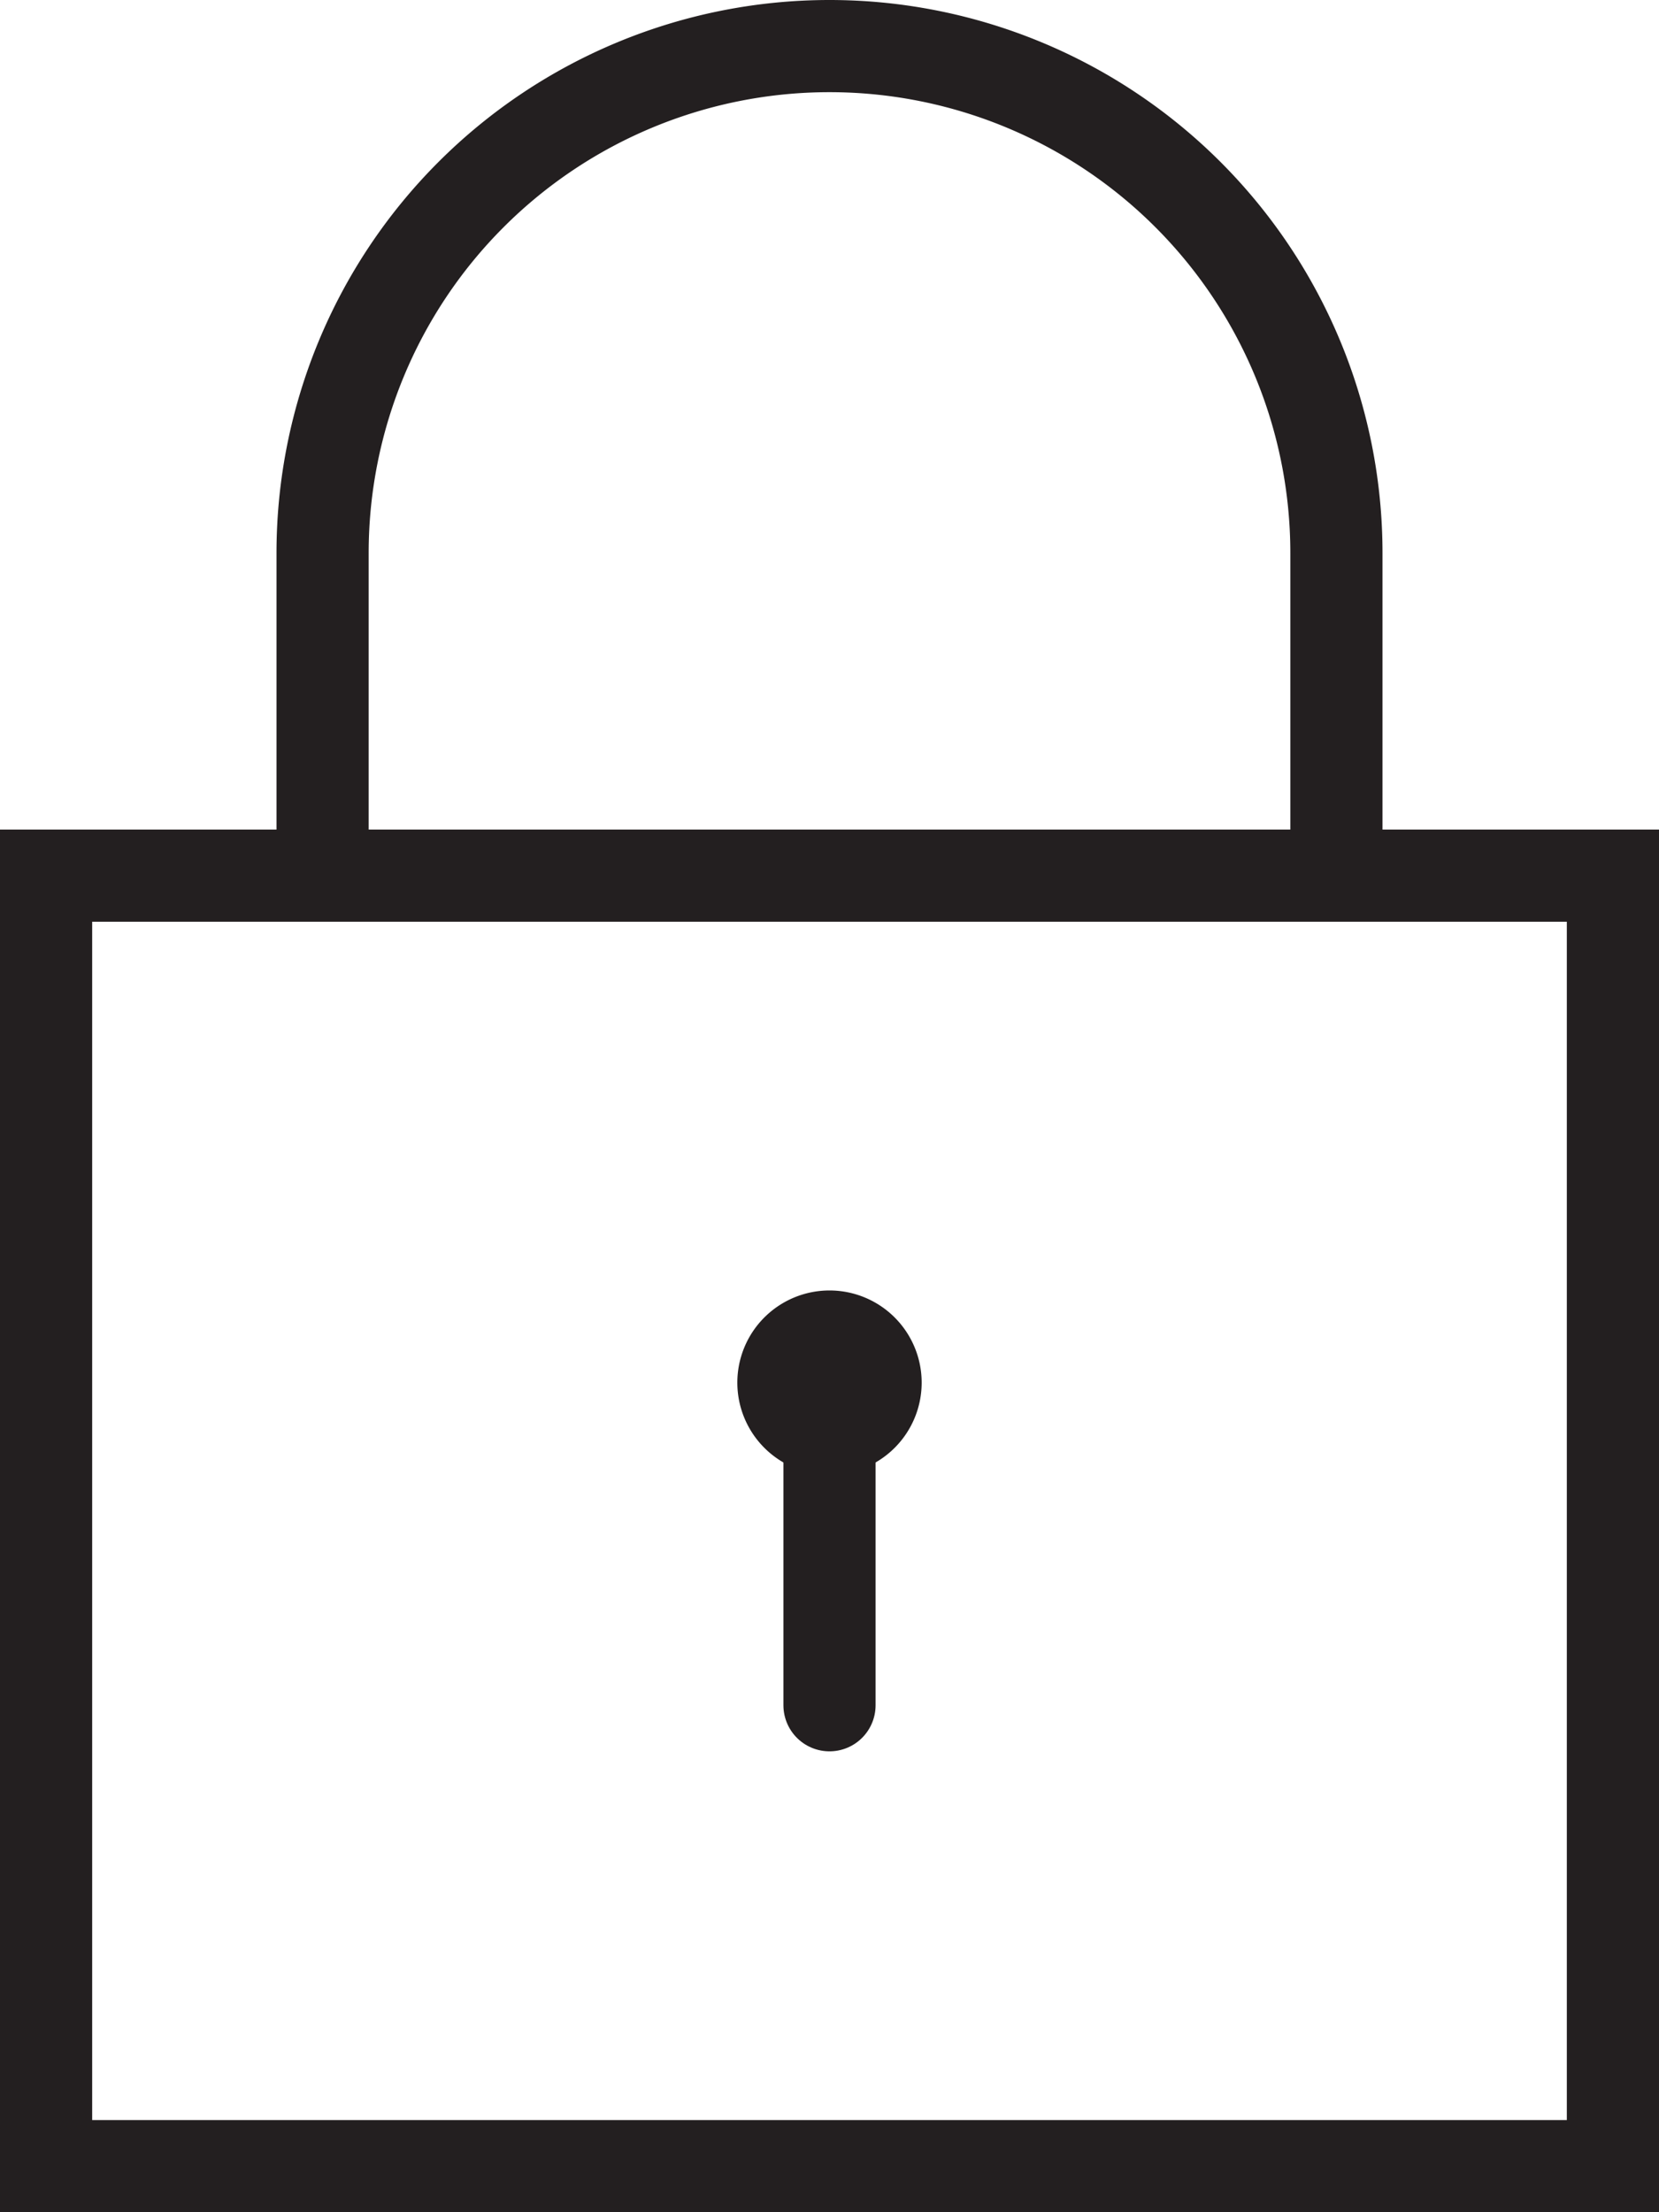 <svg xmlns="http://www.w3.org/2000/svg" width="36" height="48" viewBox="0 0 36 48"><clipPath id="a"><path d="M0 48h36V0H0z"/></clipPath><g fill="none"><path stroke="#231f20" stroke-miterlimit="10" stroke-width="2" d="M19 30a1 1 0 11-1-1 1 1 0 011 1z"/><path stroke="#231f20" stroke-linecap="round" stroke-miterlimit="10" stroke-width="2" d="M18 31v6"/><path d="M0 48h36V0H0z"/><g stroke="#231f20" stroke-miterlimit="10" stroke-width="2" clip-path="url(#a)"><path d="M1 47h34V19H1zm6-35a11 11 0 0122 0v7H7z"/></g></g></svg>